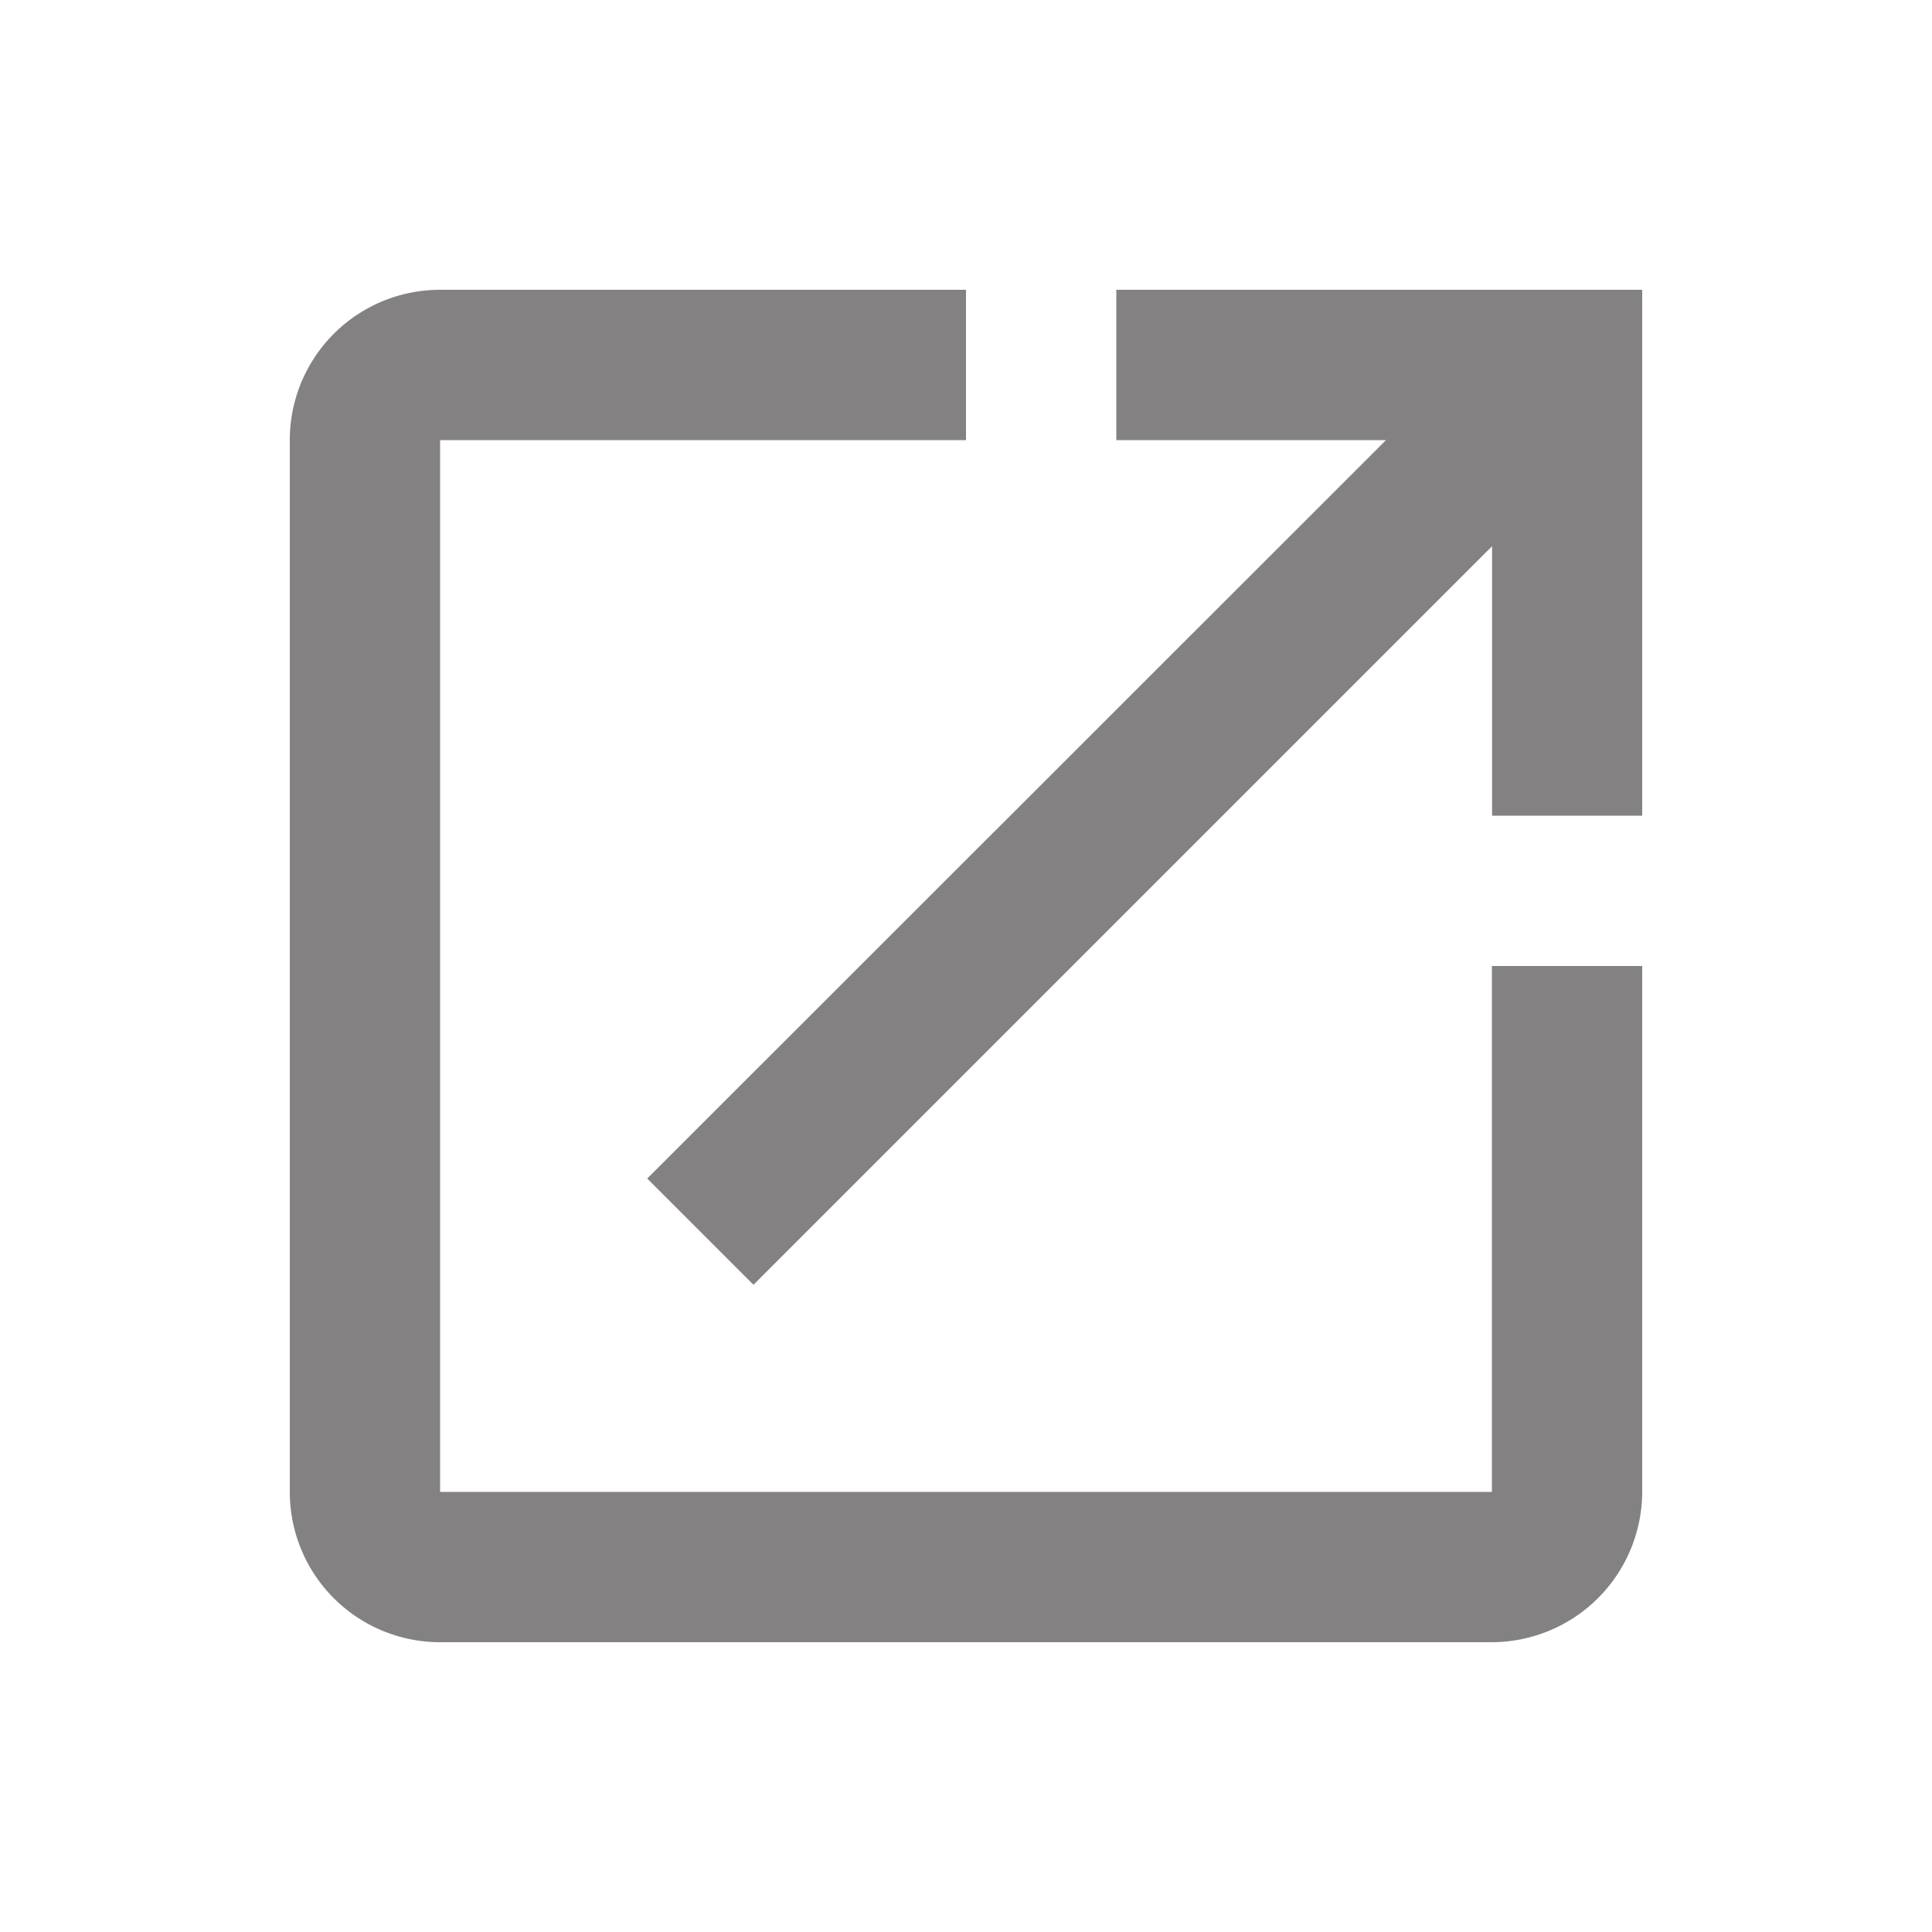 <svg id="launch-24px" xmlns="http://www.w3.org/2000/svg" width="20" height="20" viewBox="0 0 20 20">
  <path id="パス_2139" data-name="パス 2139" d="M0,0H20V20H0Z" fill="none"/>
  <path id="パス_2140" data-name="パス 2140" d="M15.444,15.444H4.556V4.556H10V3H4.556A1.555,1.555,0,0,0,3,4.556V15.444A1.555,1.555,0,0,0,4.556,17H15.444A1.56,1.56,0,0,0,17,15.444V10H15.444ZM11.556,3V4.556h2.792L6.7,12.2l1.1,1.1,7.646-7.646V8.444H17V3Z" transform="translate(0 0)" fill="#848182"/>
</svg>
